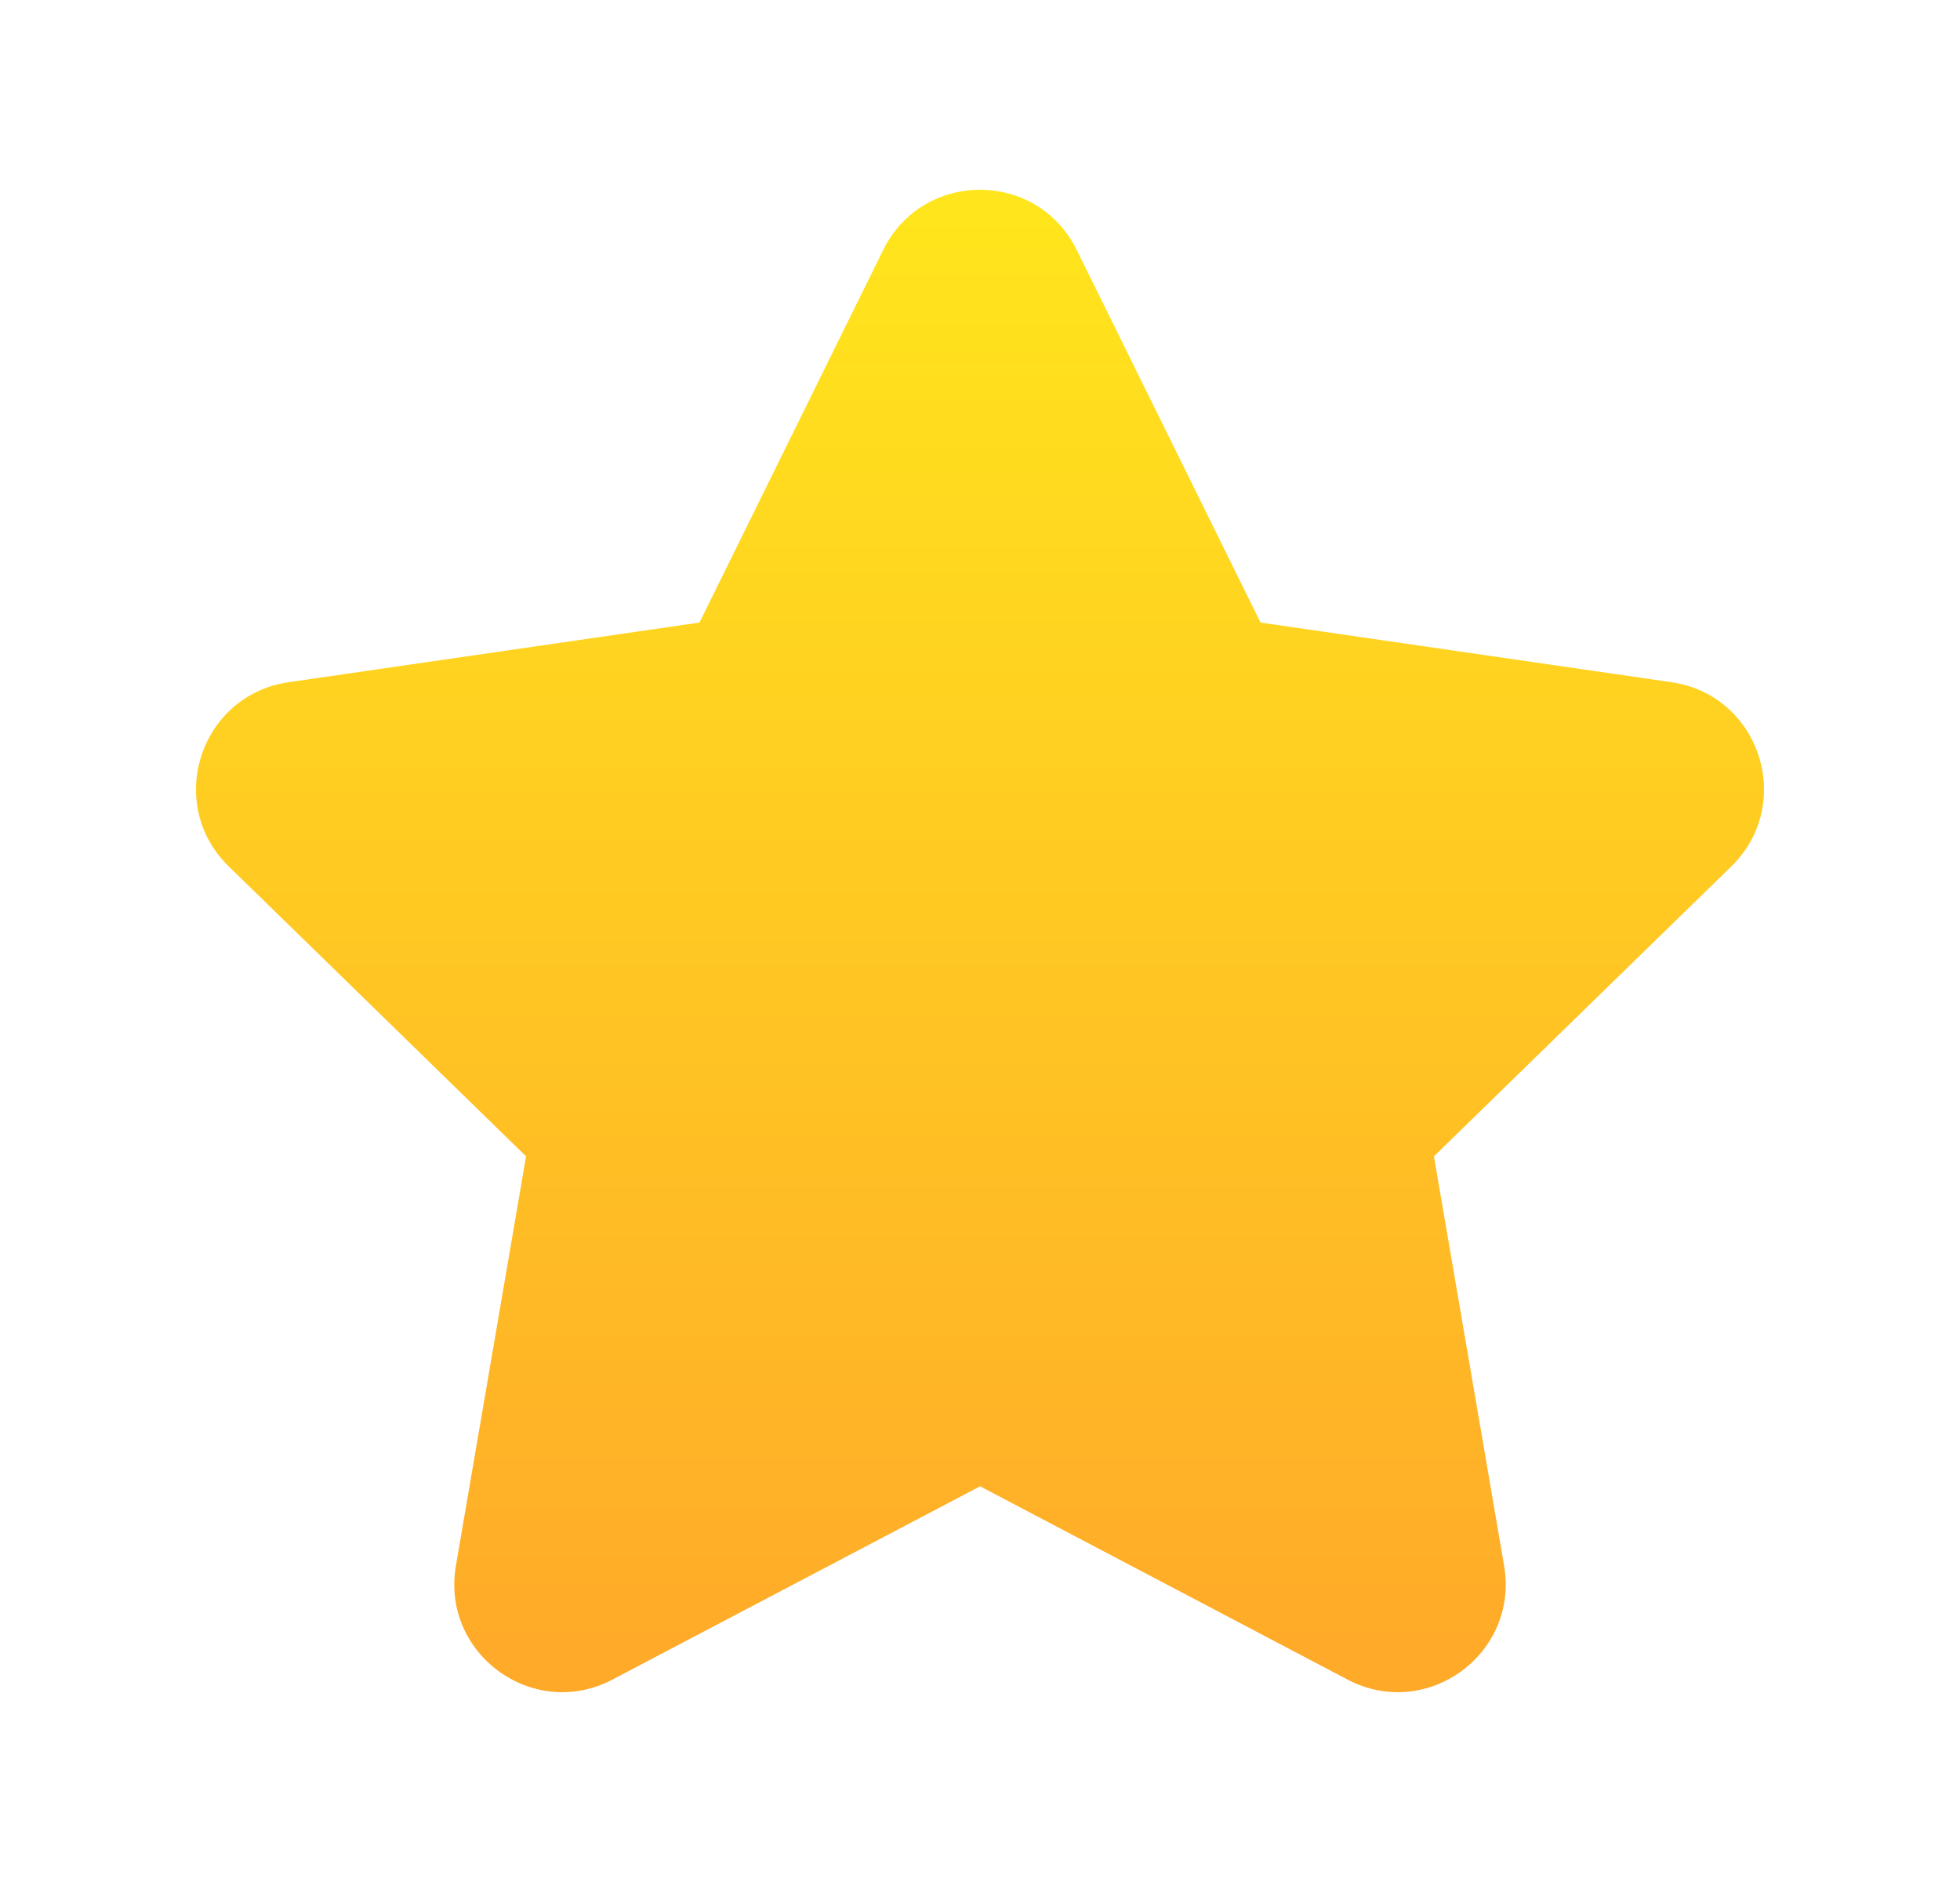 <svg xmlns="http://www.w3.org/2000/svg" width="25" height="24" viewBox="0 0 25 24" fill="none">
<path d="M12.501 18.954L7.813 21.418C6.803 21.95 5.623 21.092 5.815 19.967L6.71 14.746L2.918 11.049C2.1 10.252 2.551 8.865 3.68 8.7L8.922 7.939L11.265 3.188C11.771 2.164 13.229 2.164 13.734 3.188L16.078 7.939L21.32 8.7C22.449 8.864 22.9 10.251 22.083 11.049L18.29 14.746L19.185 19.967C19.377 21.092 18.197 21.95 17.187 21.418L12.501 18.954Z" fill="url(#paint0_linear_183_285)"/>
<defs>
<linearGradient id="paint0_linear_183_285" x1="12.5" y1="2.42" x2="12.5" y2="21.58" gradientUnits="userSpaceOnUse">
<stop stop-color="#FFE61C"/>
<stop offset="1" stop-color="#FFA929"/>
</linearGradient>
</defs>
</svg>